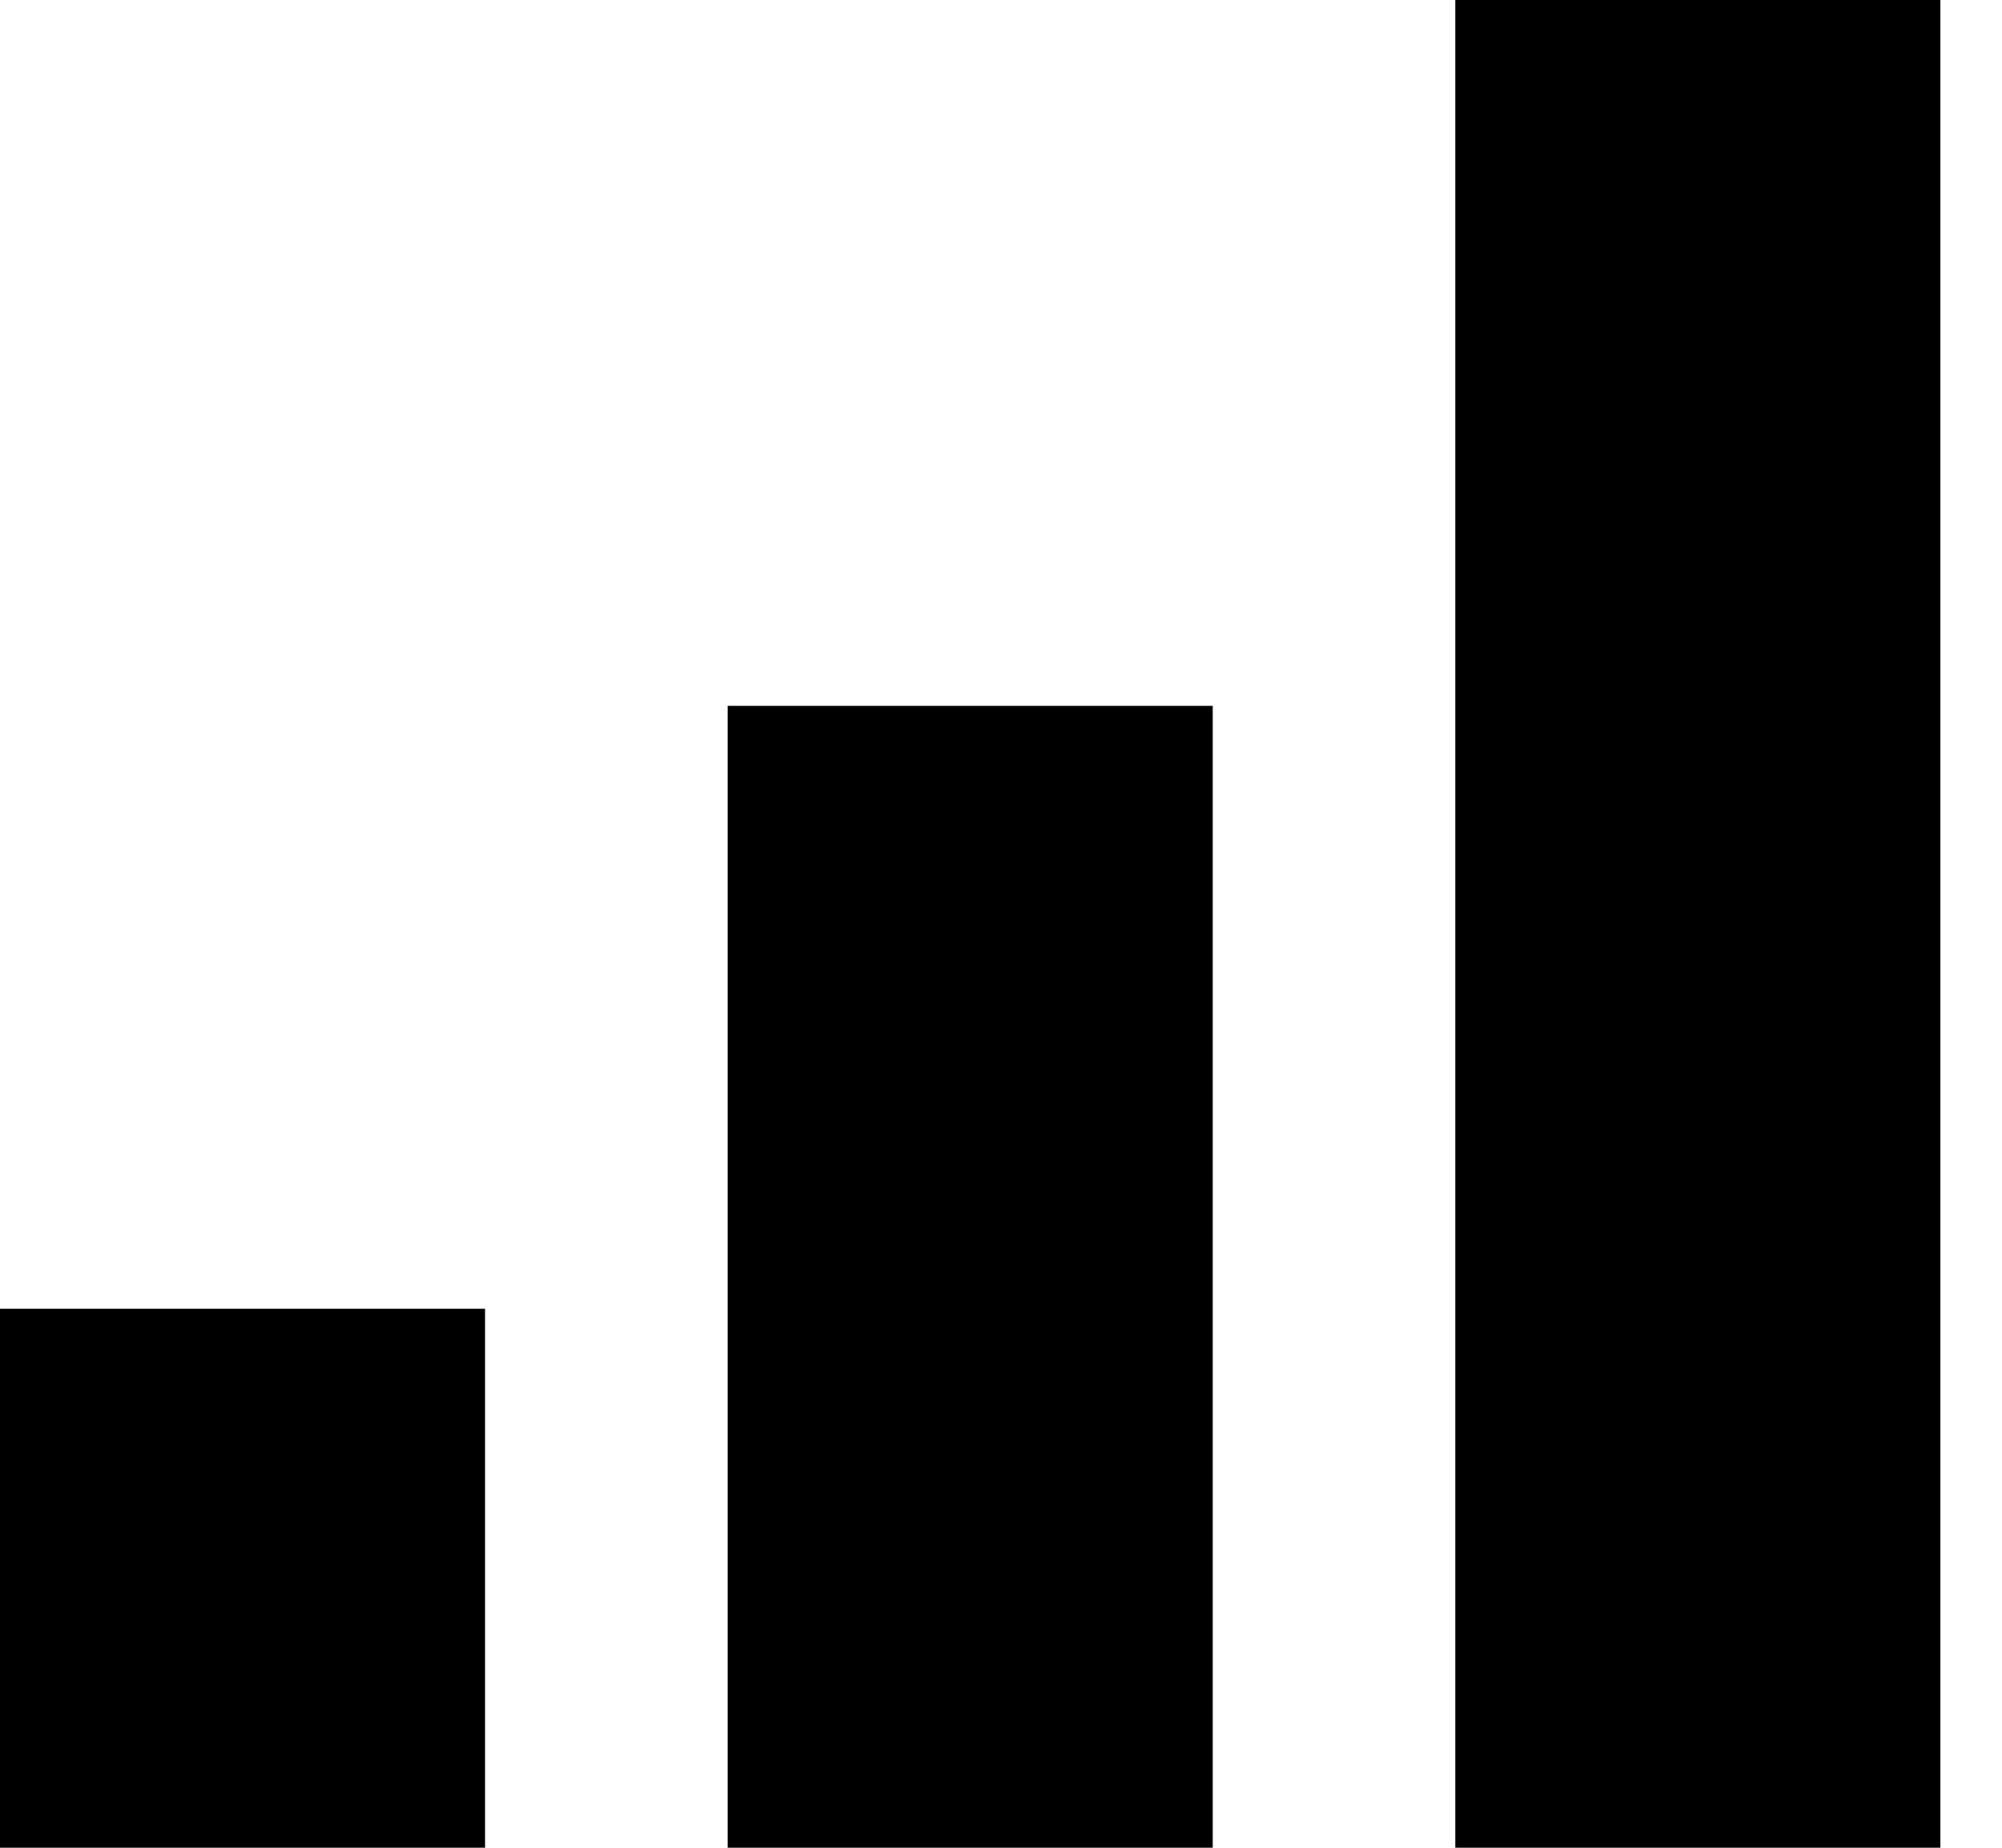 <svg width="26" height="24" viewBox="0 0 26 24" fill="none" xmlns="http://www.w3.org/2000/svg">
<path fill-rule="evenodd" clip-rule="evenodd" d="M0 17H6.3V24H0V17ZM9.45 9.169H15.75V24H9.45V9.169ZM18.9 0H25.2V24H18.9V0Z" fill="black"/>
</svg>
